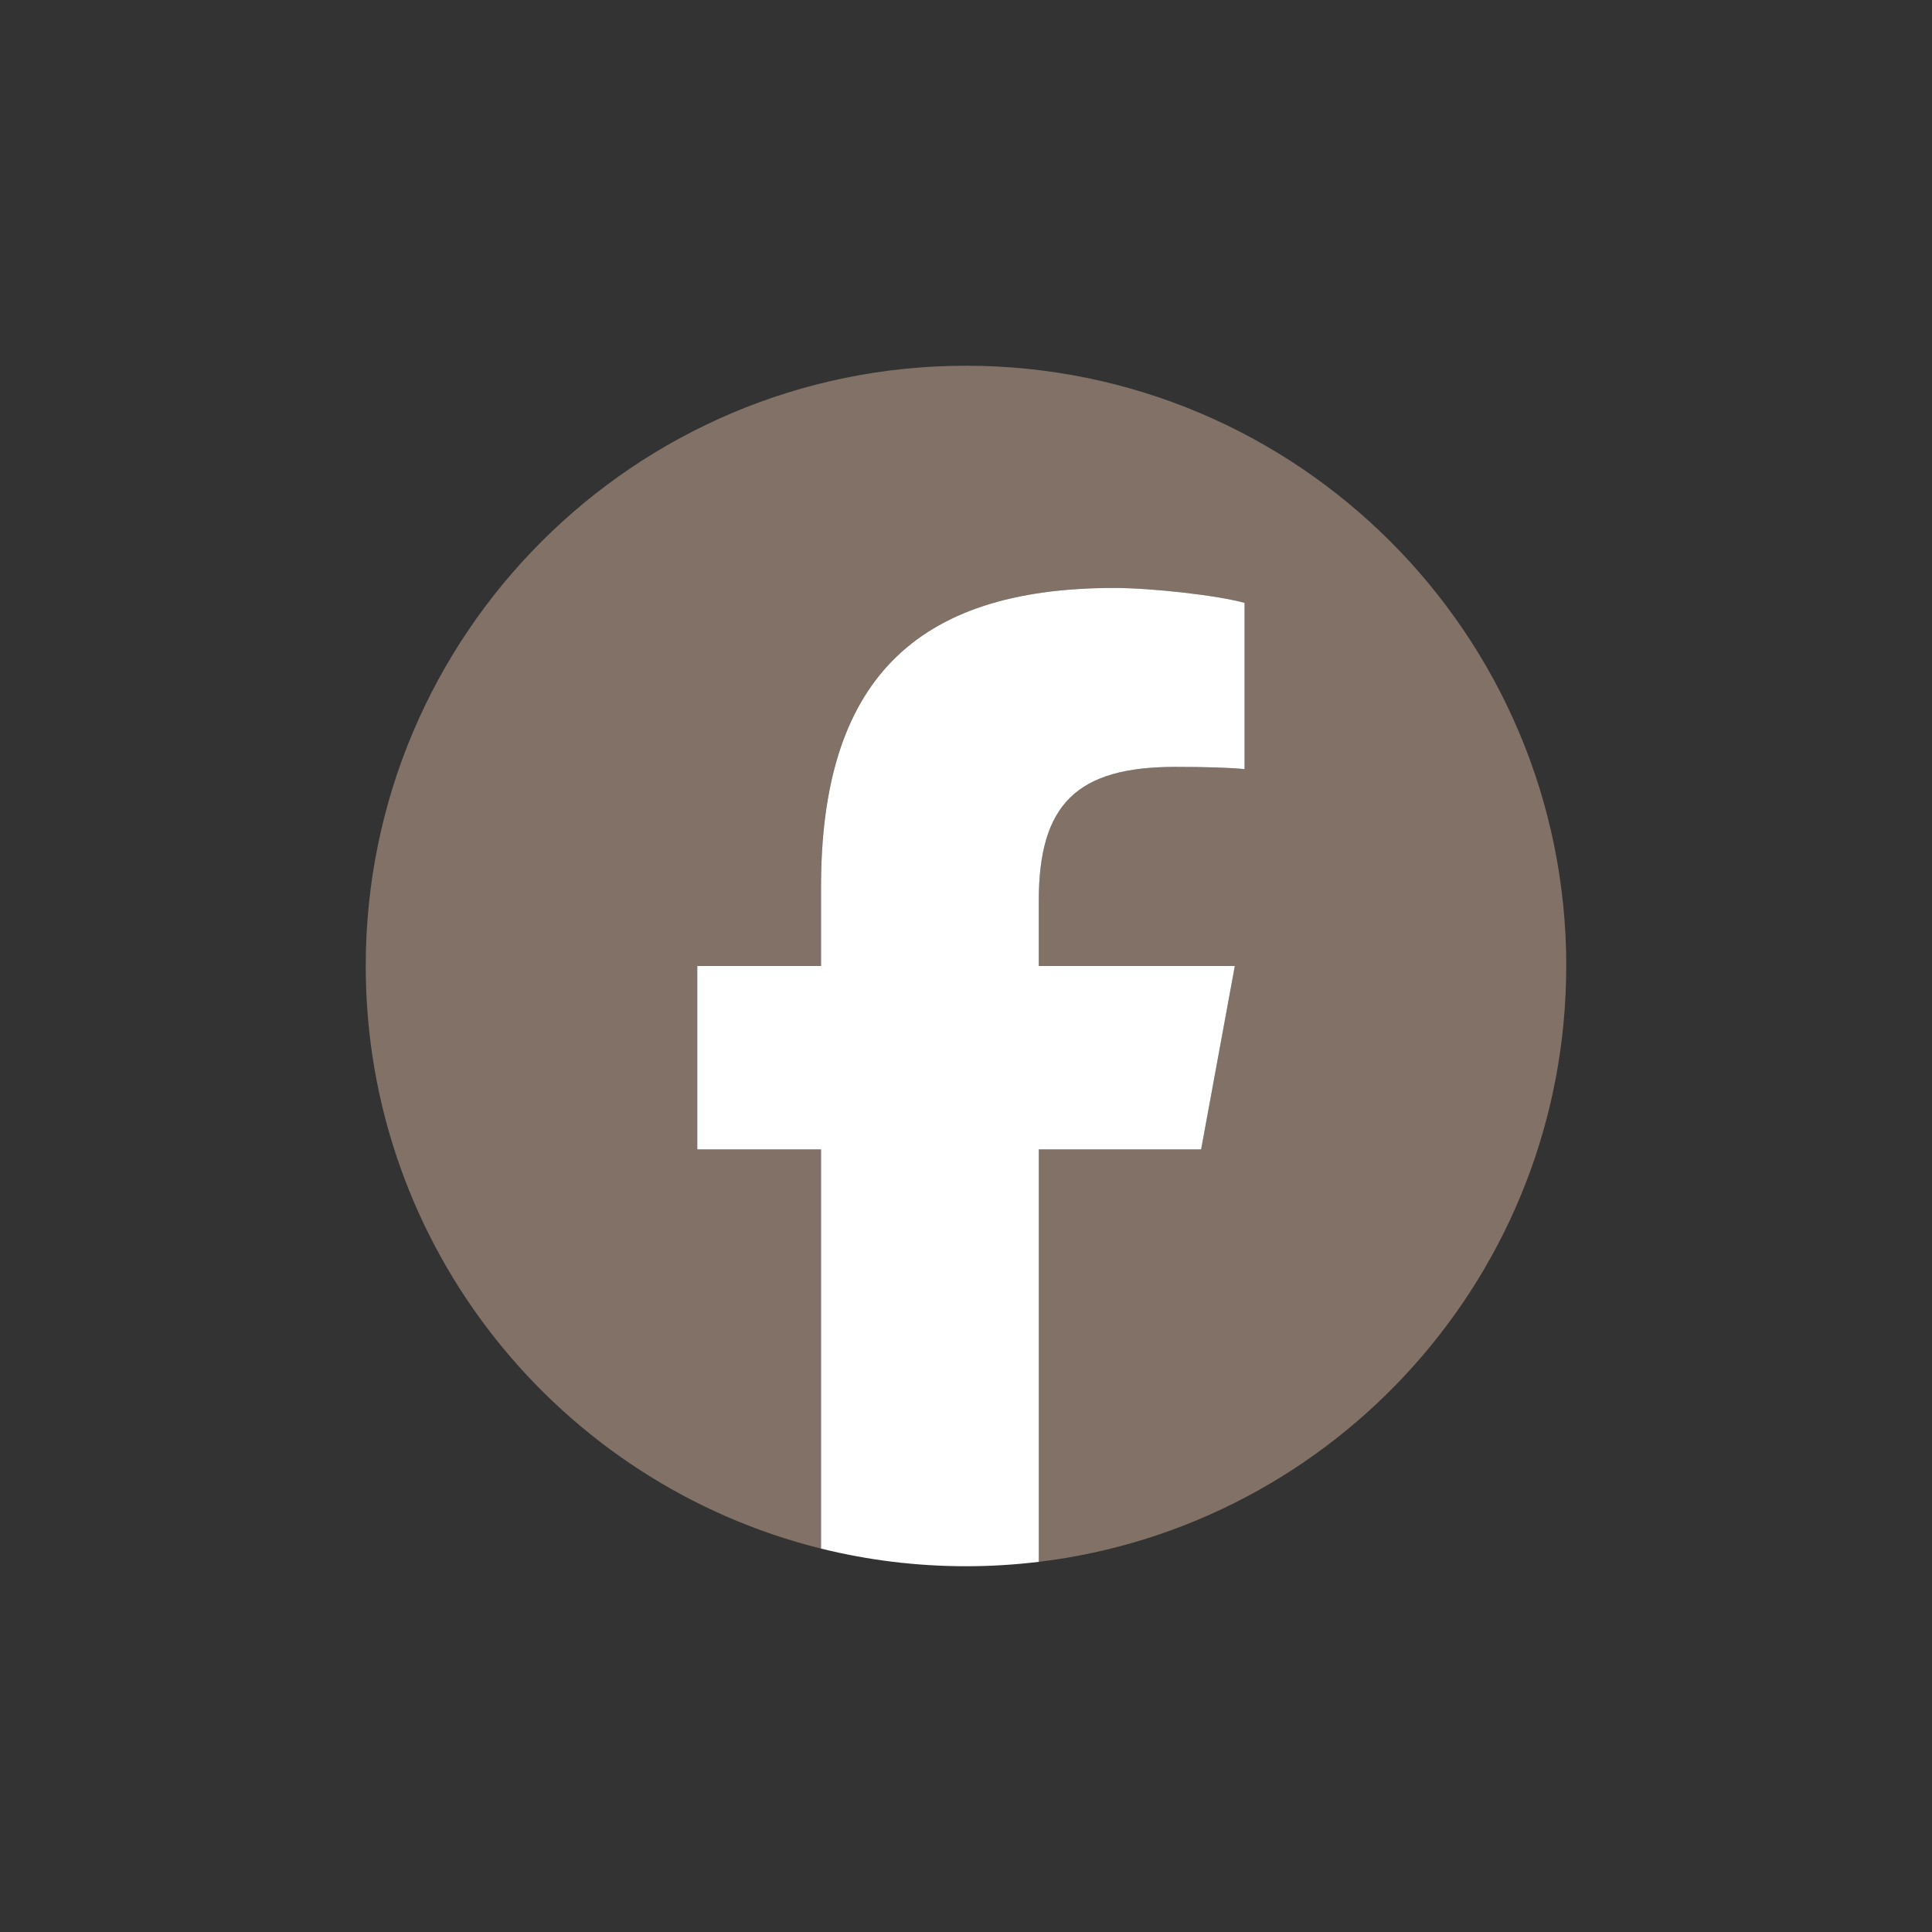 <?xml version="1.0" encoding="UTF-8"?> <svg xmlns="http://www.w3.org/2000/svg" id="Logo" version="1.1" viewBox="0 0 500 500"><rect x="0" y="0" width="500" height="500" fill="#333333" stroke="none"/><defs><style> .st0 { fill: #fff; } .st1 { fill: #817166; } </style></defs><g id="Logo1" data-name="Logo"><path id="Initiator" class="st1" d="M405.35,250c0-85.8-69.55-155.35-155.35-155.35S94.65,164.2,94.65,250c0,72.86,50.16,133.99,117.82,150.77v-103.3h-32.03v-47.47h32.03v-20.46c0-52.88,23.93-77.38,75.84-77.38,9.84,0,26.82,1.93,33.77,3.86v43.03c-3.67-.39-10.03-.58-17.95-.58-25.47,0-35.31,9.65-35.31,34.74v16.79h50.74l-8.72,47.47h-42.03v106.74c76.92-9.29,136.53-74.79,136.53-154.21Z"></path><path id="F" class="st0" d="M310.85,297.47l8.72-47.47h-50.74v-16.79c0-25.09,9.84-34.74,35.31-34.74,7.91,0,14.28.19,17.95.58v-43.03c-6.95-1.93-23.93-3.86-33.77-3.86-51.91,0-75.84,24.51-75.84,77.38v20.46h-32.03v47.47h32.03v103.3c12.02,2.98,24.59,4.57,37.53,4.57,6.37,0,12.65-.39,18.82-1.14v-106.74h42.03Z"></path></g></svg> 